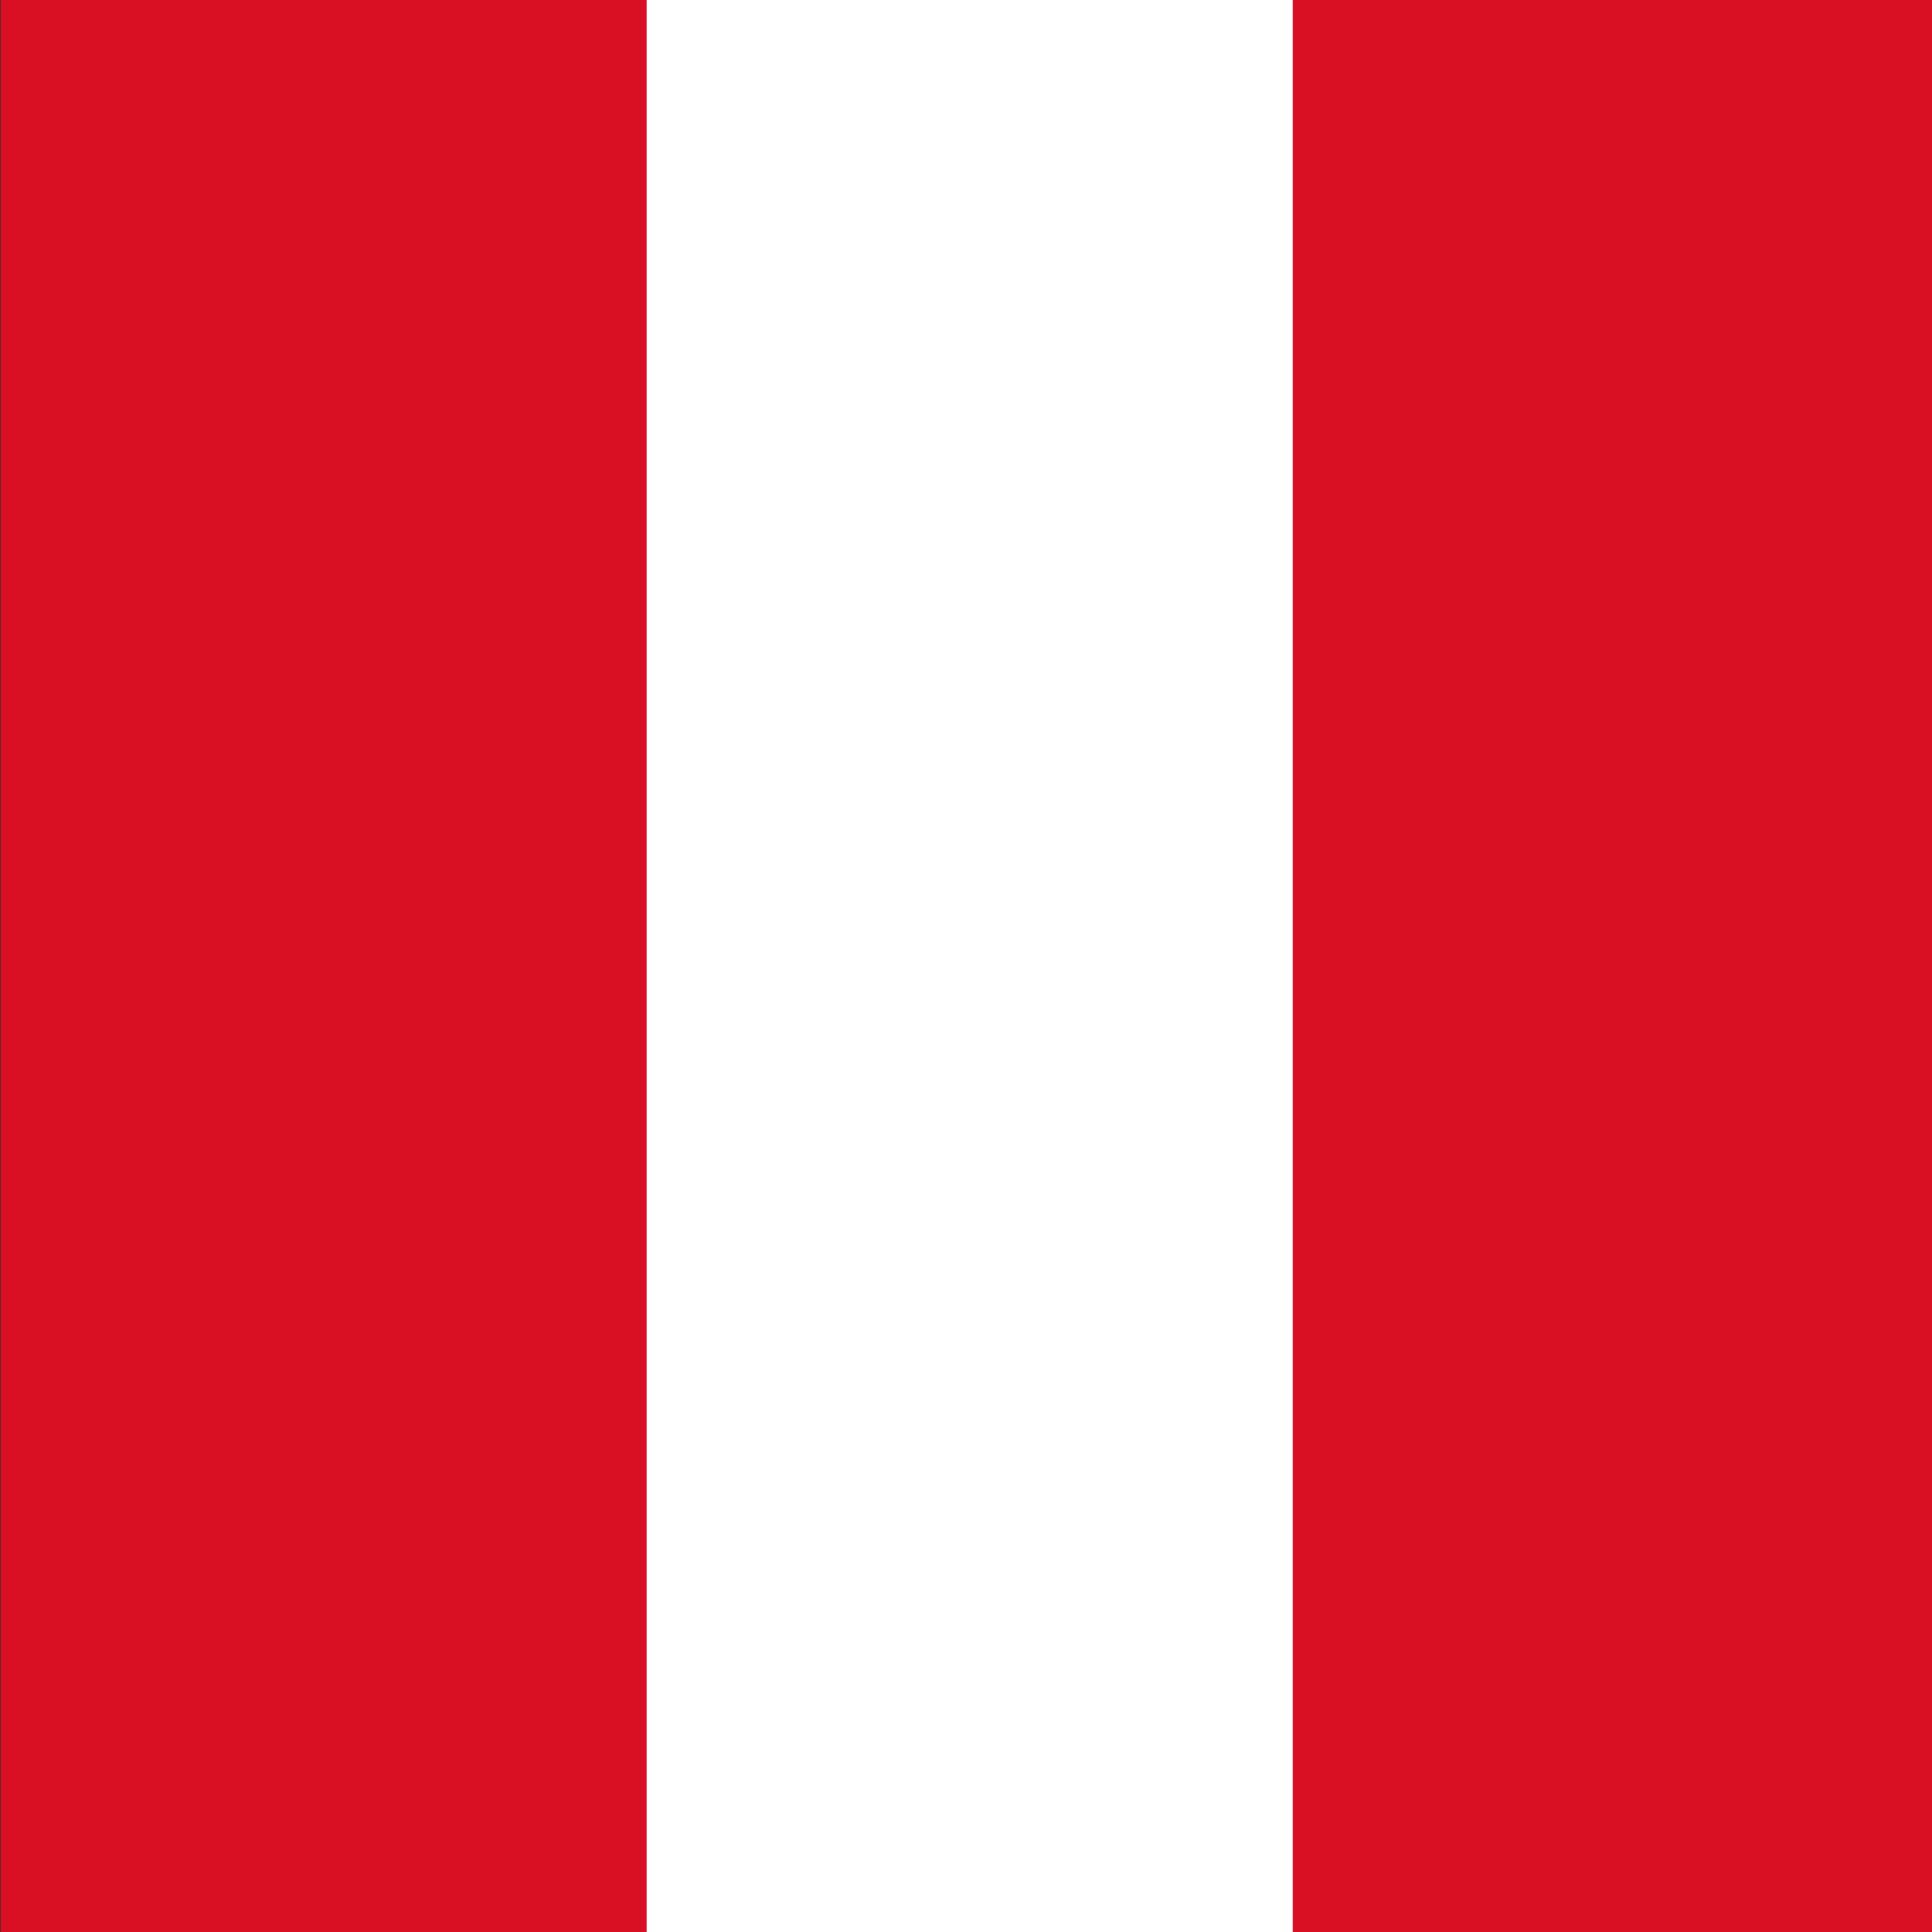 <svg xmlns:inkscape="http://www.inkscape.org/namespaces/inkscape" xmlns:sodipodi="http://sodipodi.sourceforge.net/DTD/sodipodi-0.dtd" xmlns="http://www.w3.org/2000/svg" xmlns:svg="http://www.w3.org/2000/svg" width="1024" height="1024" viewBox="0 0 270.933 270.933" id="svg1" inkscape:version="1.3.2 (091e20e, 2023-11-25, custom)" sodipodi:docname="Peru_bandera.svg" xml:space="preserve"><rect x="0" y="0" width="270.933" height="270.933" fill="#333333" stroke="none"/><defs id="defs1"><clipPath clipPathUnits="userSpaceOnUse" id="clipPath6"><path d="m 506.25,262.5 c 0,72.488 -58.762,131.25 -131.25,131.25 -72.488,0 -131.25,-58.762 -131.25,-131.25 0,-72.488 58.762,-131.25 131.25,-131.25 72.488,0 131.25,58.762 131.25,131.25 z" transform="scale(1.333)" id="path6"></path></clipPath><clipPath clipPathUnits="userSpaceOnUse" id="clipPath4"><path d="M 0,0 H 751 V 526 H 0 Z" id="path4-6"></path></clipPath><clipPath clipPathUnits="userSpaceOnUse" id="clipPath20"><path d="m 415.711,244.773 4.984,-11.464 10.317,4.488 -4.985,11.461 z m 8.508,-5.453 -0.856,1.965 5.157,2.242 0.855,-1.965 z" transform="scale(1.333)" id="path20"></path></clipPath><clipPath clipPathUnits="userSpaceOnUse" id="clipPath18"><path d="M 0,0 H 751 V 526 H 0 Z" id="path18"></path></clipPath></defs><g inkscape:label="Capa 1" inkscape:groupmode="layer" id="layer1"><g id="g1" transform="matrix(0.302,0,0,0.453,0.081,-0.017)"><rect height="600" width="900" fill="#d91023" x="0" y="0" id="rect1"></rect><rect height="600" width="300" fill="#ffffff" x="300" y="0" id="rect2"></rect></g></g></svg>